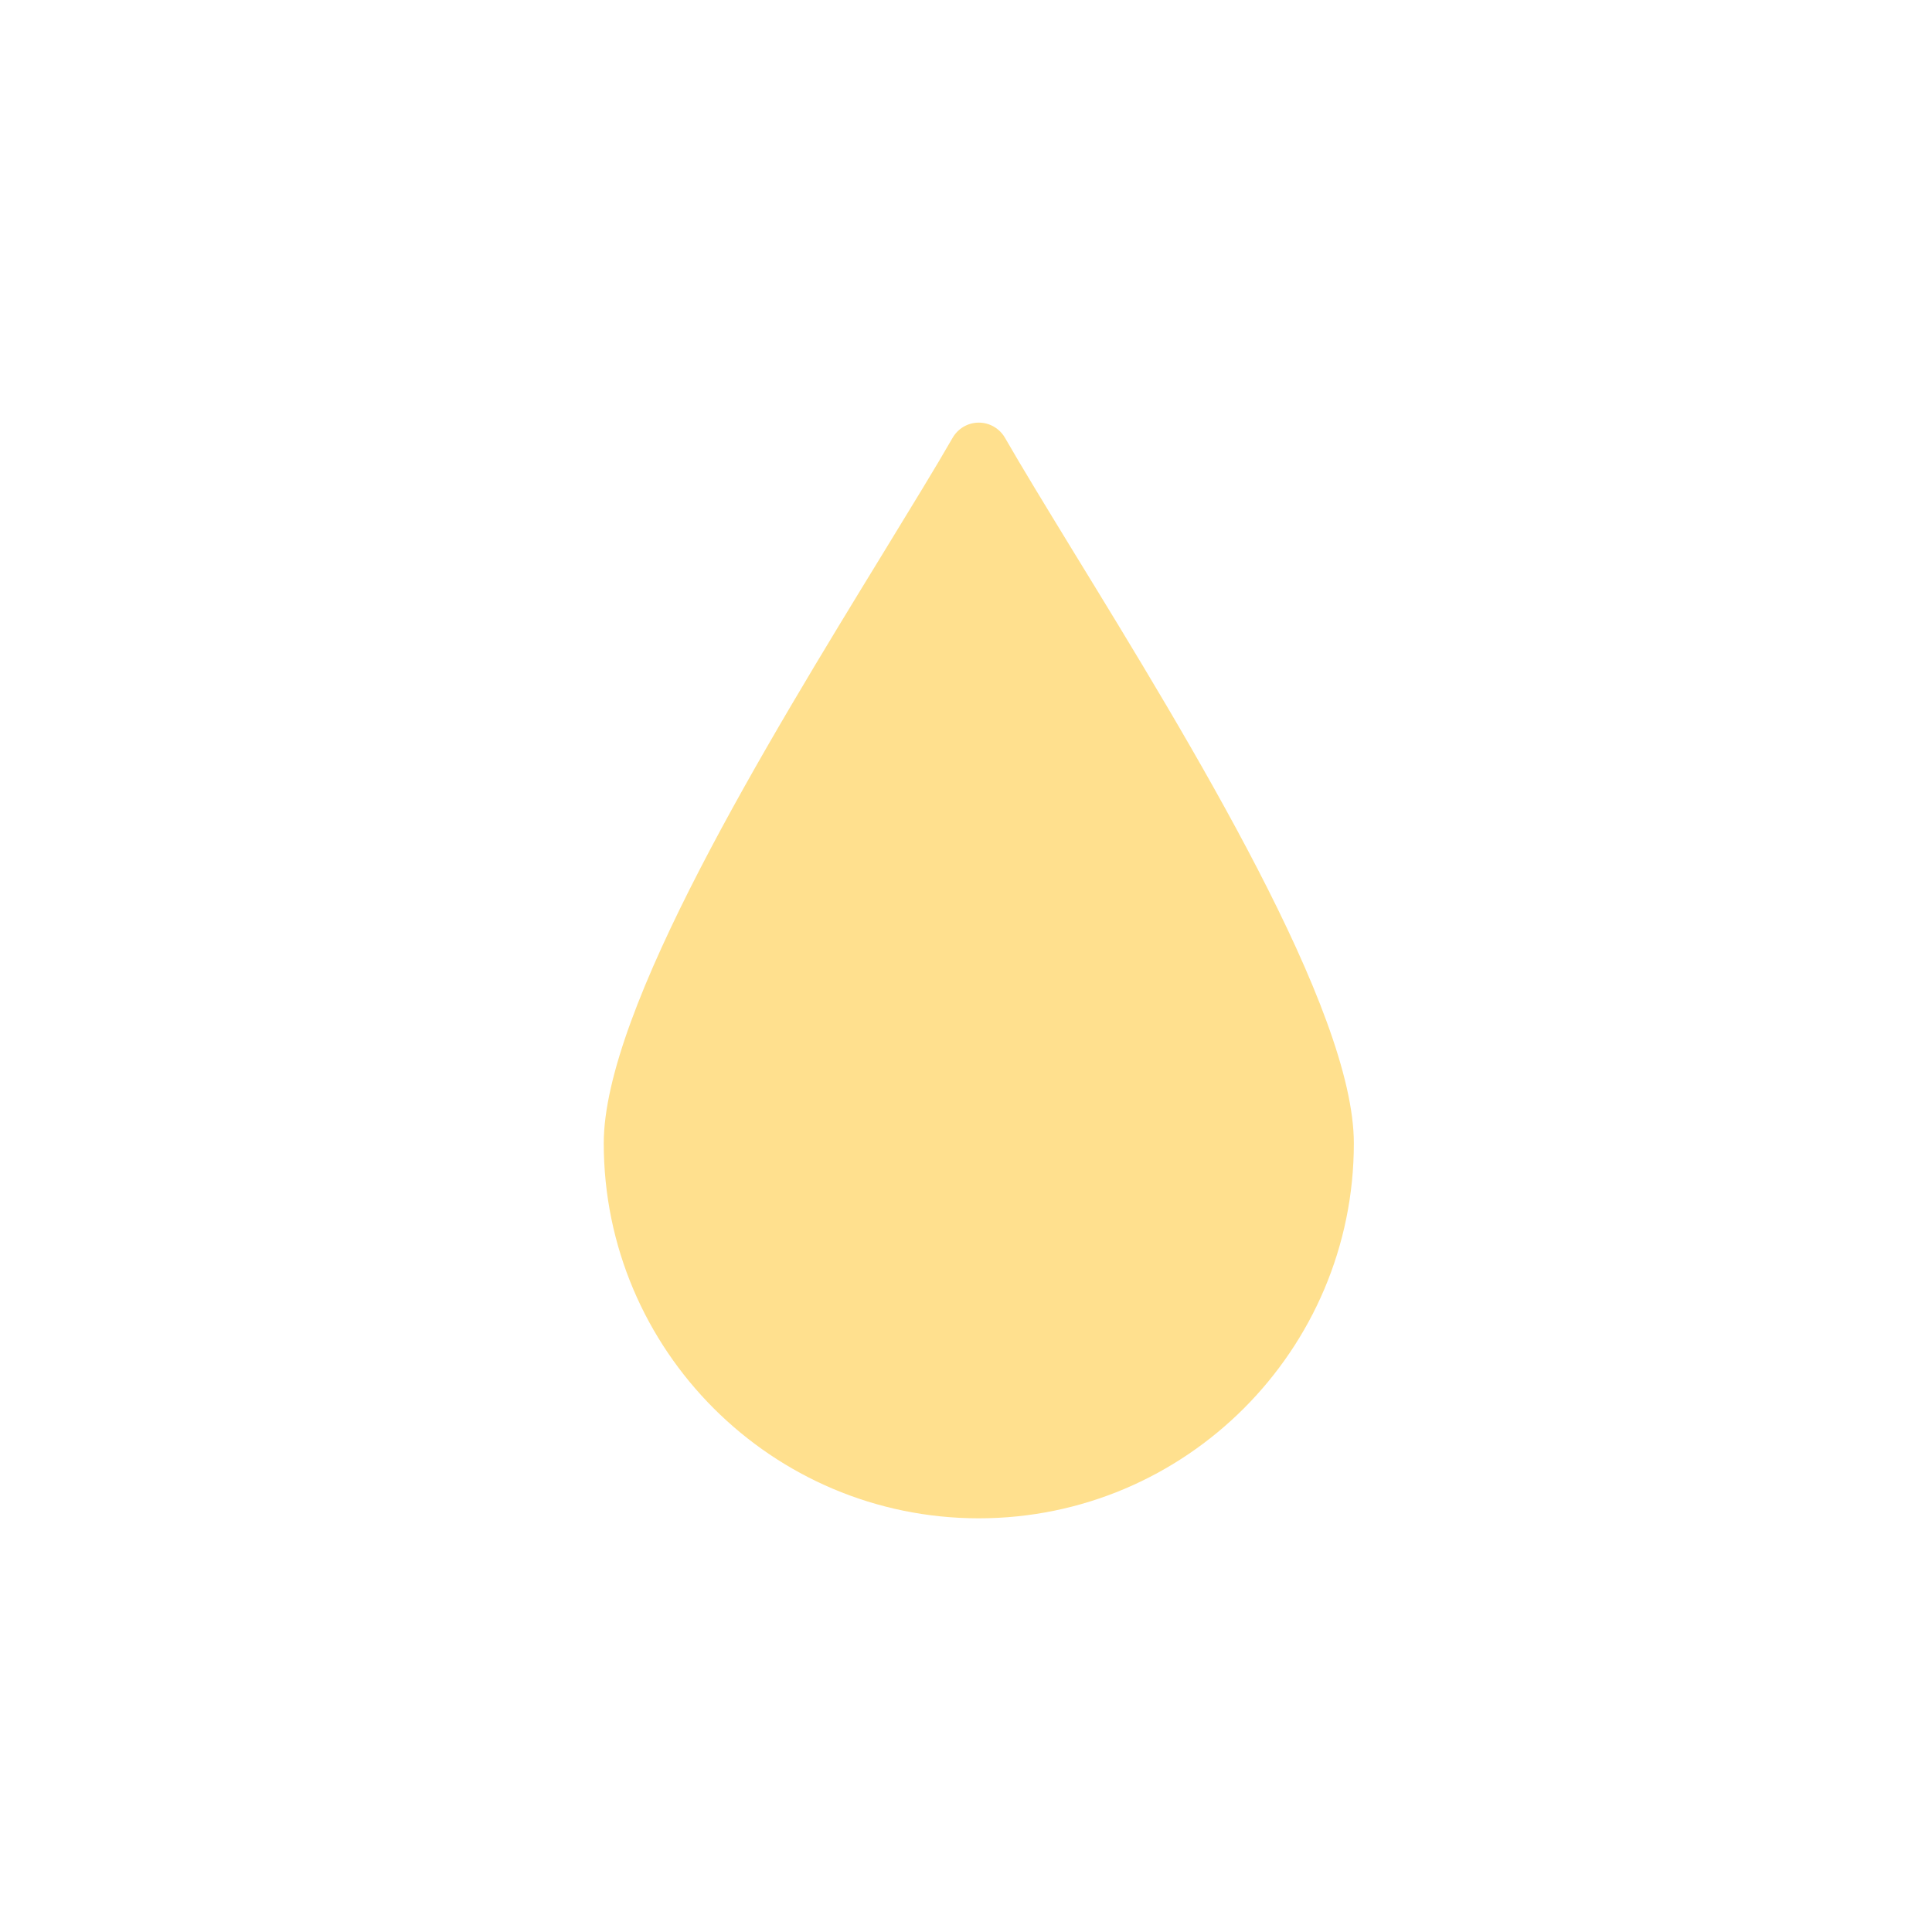<svg width="16" height="16" viewBox="0 0 16 16" fill="none" xmlns="http://www.w3.org/2000/svg">
<path fill-rule="evenodd" clip-rule="evenodd" d="M8.106 12.574C6.393 12.574 5 11.181 5 9.468C5 8.361 6.345 6.163 7.327 4.559C7.553 4.189 7.749 3.87 7.889 3.626C7.934 3.548 8.016 3.5 8.106 3.5C8.195 3.5 8.278 3.548 8.323 3.626C8.463 3.87 8.658 4.189 8.884 4.559C9.867 6.163 11.212 8.361 11.212 9.468C11.212 11.181 9.819 12.574 8.106 12.574Z" fill="#FFE08E"/>
</svg>
